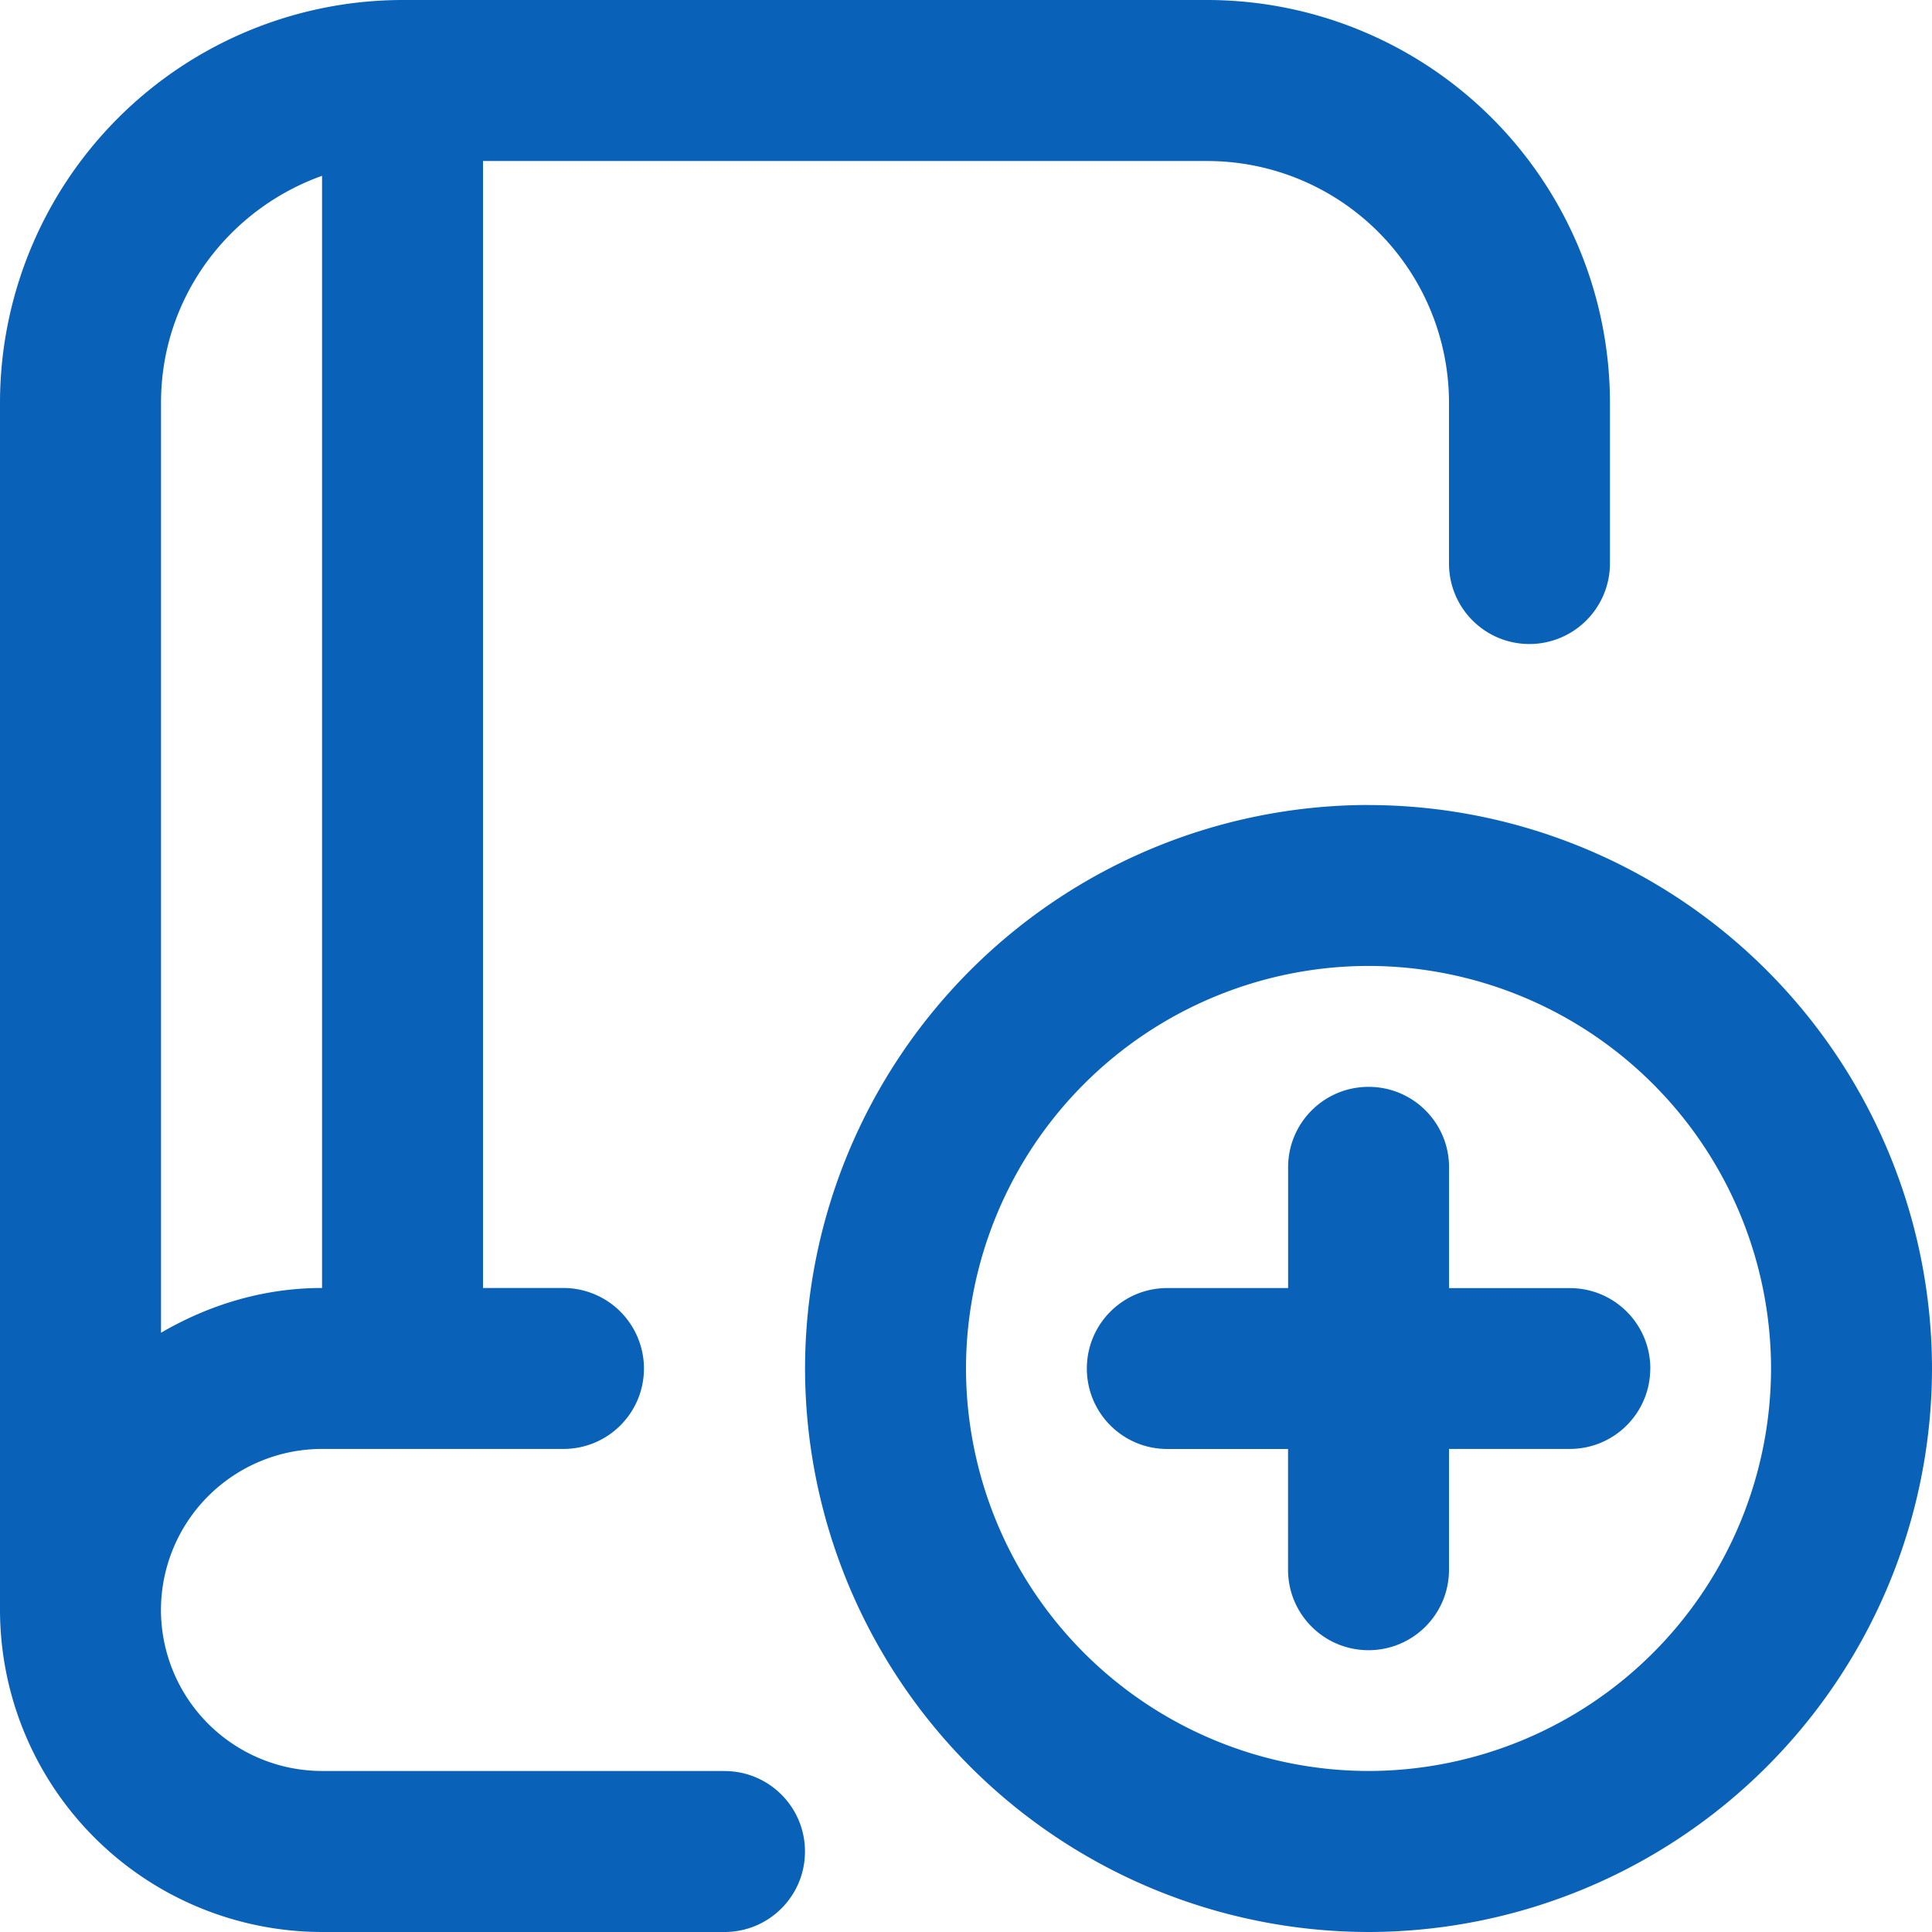 <svg xmlns="http://www.w3.org/2000/svg" width="29" height="29" fill="none" xmlns:v="https://vecta.io/nano"><g clip-path="url(#A)"><path d="M20.542 12.083a8.47 8.47 0 0 0-8.458 8.458A8.47 8.47 0 0 0 20.542 29 8.47 8.47 0 0 0 29 20.542a8.47 8.47 0 0 0-8.458-8.458zm0 14.5a6.05 6.05 0 0 1-6.042-6.042 6.05 6.05 0 0 1 6.042-6.042 6.05 6.05 0 0 1 6.042 6.042 6.05 6.05 0 0 1-6.042 6.042zm4.229-6.042c0 .668-.54 1.208-1.208 1.208H21.75v1.813c0 .668-.54 1.208-1.208 1.208s-1.208-.54-1.208-1.208V21.75h-1.812c-.668 0-1.208-.54-1.208-1.208s.54-1.208 1.208-1.208h1.813v-1.812c0-.668.54-1.208 1.208-1.208s1.208.54 1.208 1.208v1.813h1.813c.668 0 1.208.54 1.208 1.208zm-13.896 6.042H4.833a2.42 2.42 0 0 1-2.417-2.417 2.42 2.42 0 0 1 2.417-2.417h3.625c.668 0 1.208-.54 1.208-1.208a1.21 1.21 0 0 0-1.208-1.208H7.25V2.417h10.875a3.63 3.63 0 0 1 3.625 3.625v2.417c0 .668.54 1.208 1.208 1.208a1.21 1.21 0 0 0 1.208-1.208V6.042A6.05 6.05 0 0 0 18.125 0H6.042A6.05 6.05 0 0 0 0 6.042v18.125A4.84 4.84 0 0 0 4.833 29h6.042c.668 0 1.208-.54 1.208-1.208s-.54-1.208-1.208-1.208zM2.417 6.042c0-1.573 1.014-2.902 2.417-3.403v16.694c-.885 0-1.703.256-2.417.672V6.042z" fill="#0a61b8"/></g><defs><clipPath id="A"><path fill="#fff" d="M0 0h29v29H0z"/></clipPath></defs></svg>